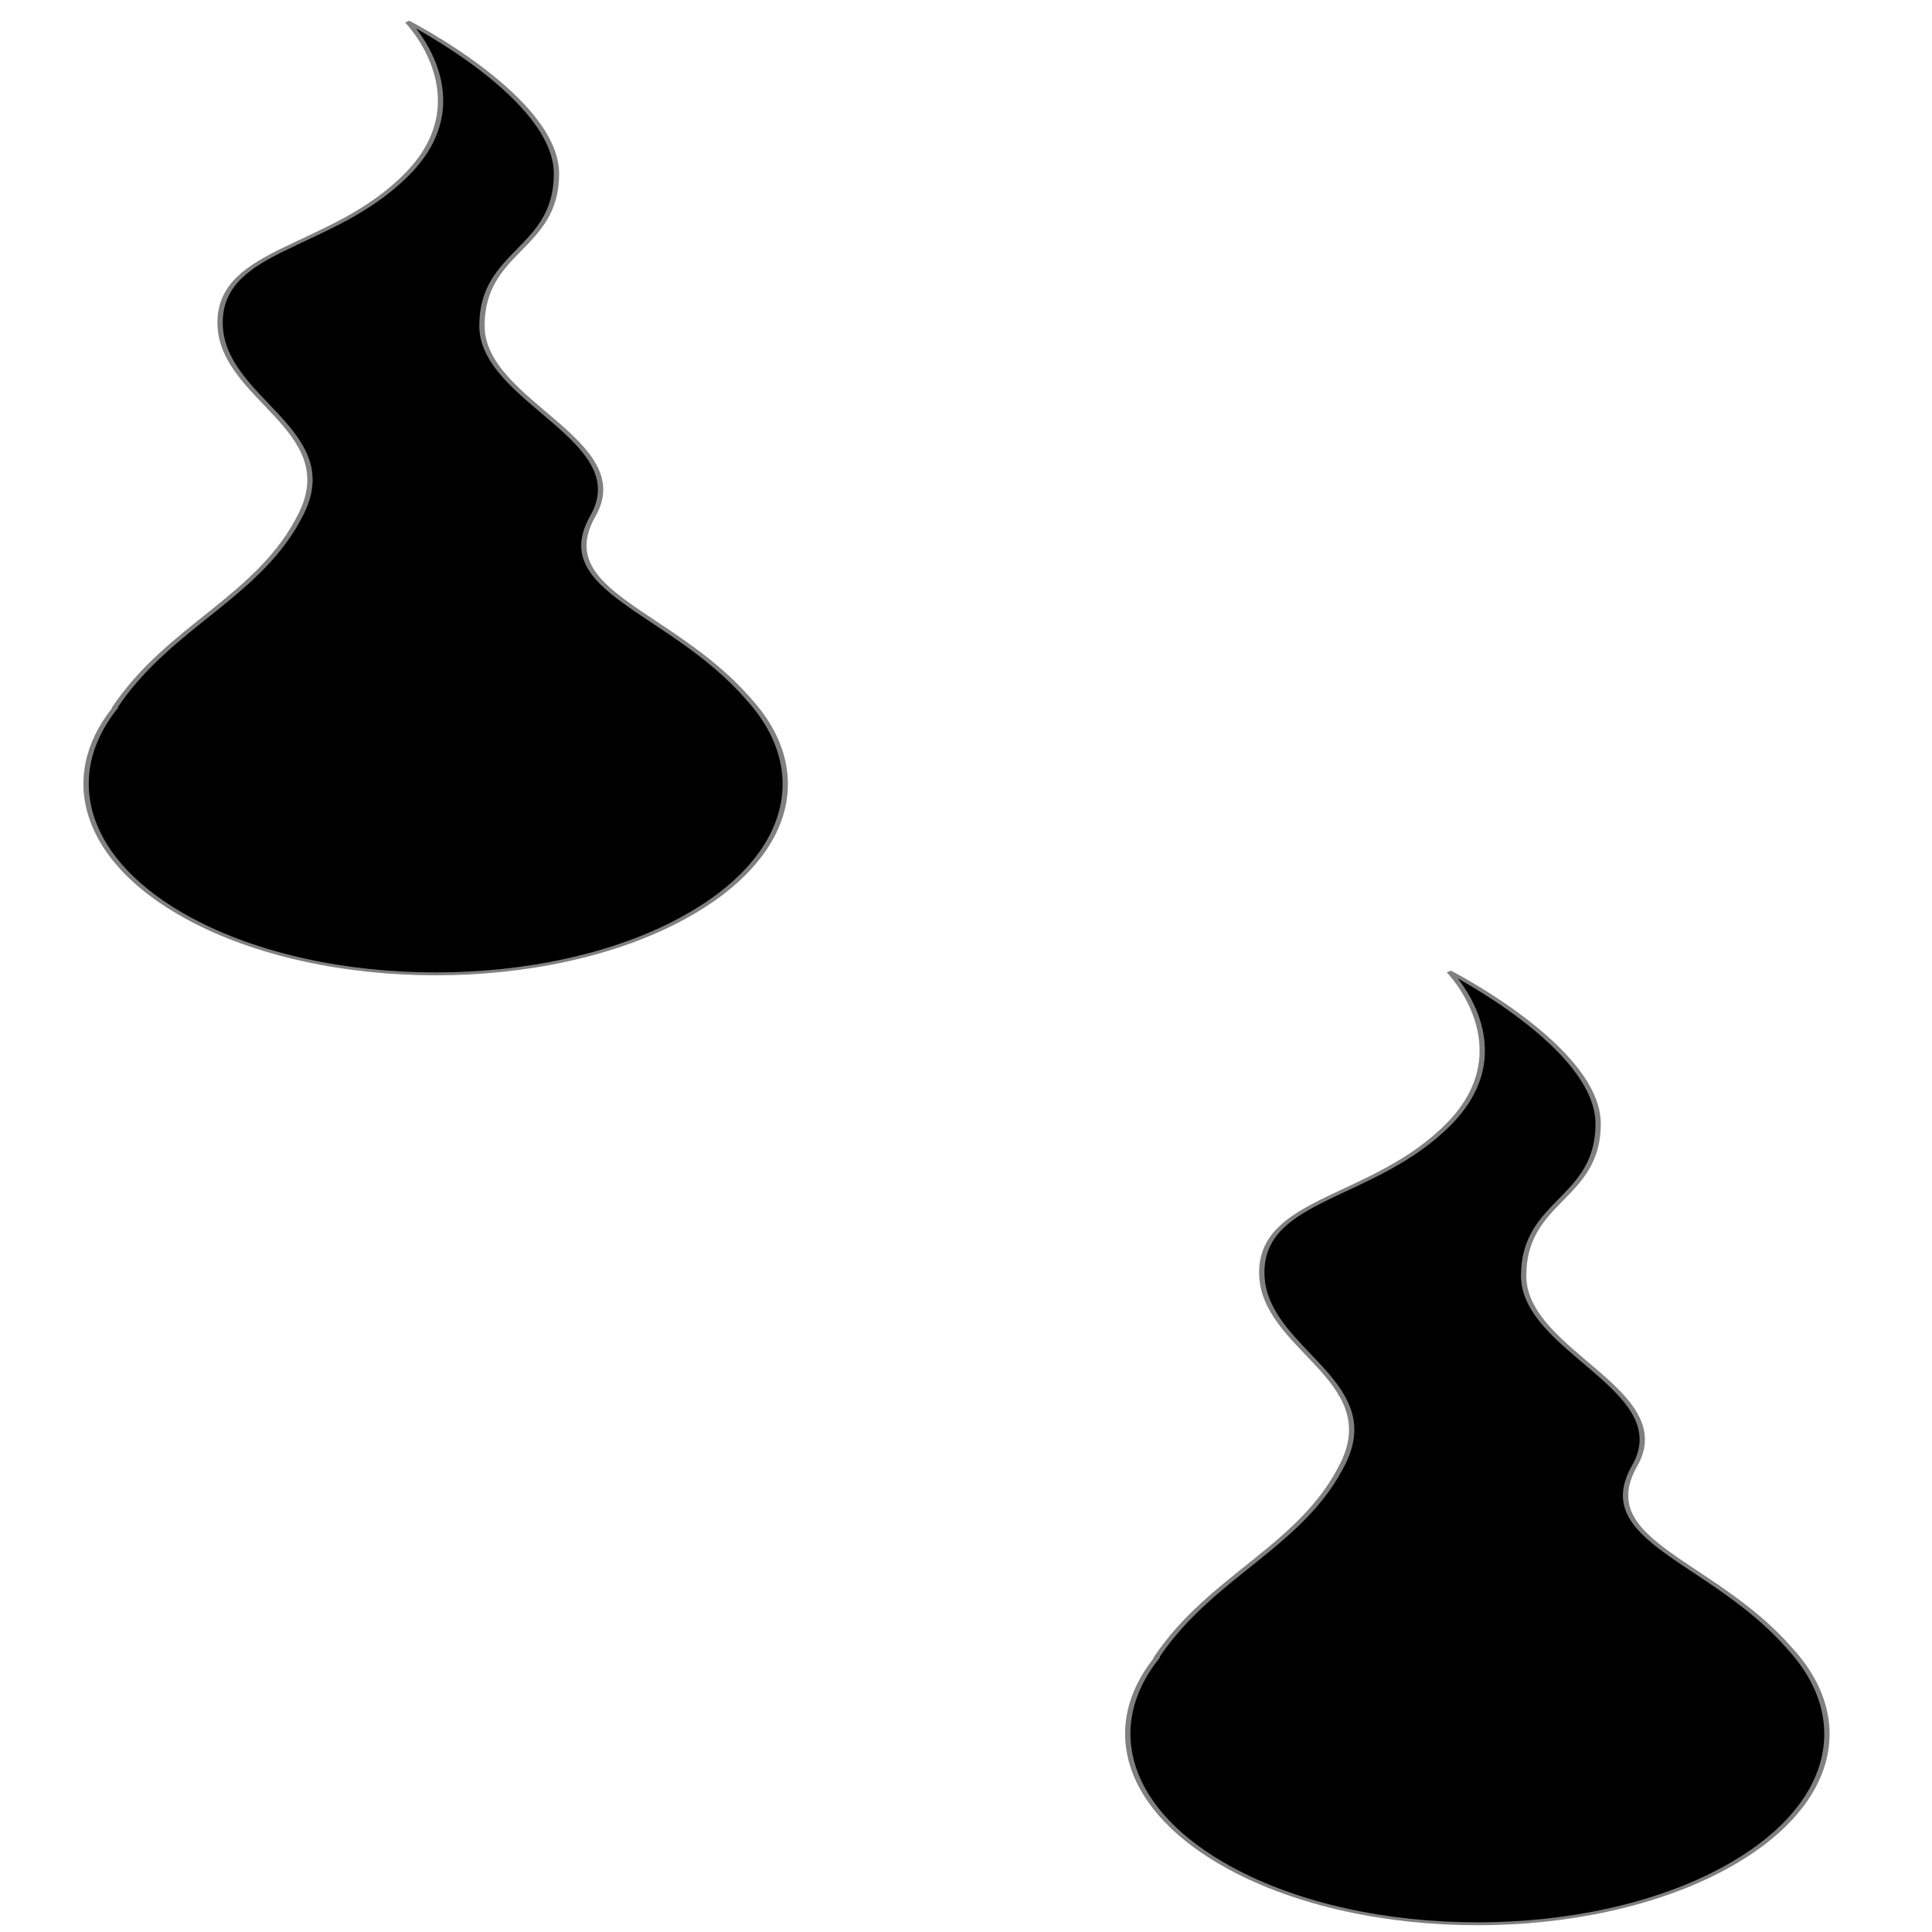 <?xml version="1.0" encoding="UTF-8" standalone="no"?>
<svg
   xmlns:dc="http://purl.org/dc/elements/1.1/"
   xmlns:cc="http://creativecommons.org/ns#"
   xmlns:rdf="http://www.w3.org/1999/02/22-rdf-syntax-ns#"
   xmlns:svg="http://www.w3.org/2000/svg"
   xmlns="http://www.w3.org/2000/svg"
   height="200"
   width="200"
   viewBox="0 0 200 200"
   version="1.1">
  <g>
    <g
       transform="matrix(0.55,0,0,0.299,-23.813,-16.58)">
      <path
         d="m 64.869,300.753 c -10.361,24.027 -5.727,52.972 13.902,72.601 25.695,25.695 67.354,25.695 93.048,0 20.646,-20.645 24.709,-51.378 12.171,-76.294 -14.507,-30.437 -37.21,-36.813 -29.087,-62.993 8.123,-26.18 -20.893,-39.477 -20.893,-65.795 0,-26.318 14.025,-26.318 14.025,-52.636 C 148.035,89.318 119.985,63 119.985,63 c 0,0 14.025,26.318 0,52.636 -14.025,26.318 -35.264,25.221 -35.264,51.539 0,26.318 23.028,36.813 15.352,65.795 -7.676,28.982 -24.815,38.852 -35.213,67.541 -0.048,0.132 0.008,0.241 0.008,0.241 z"
         />
      <path
         d="m 64.869,300.753 c -10.361,24.027 -5.727,52.972 13.902,72.601 25.695,25.695 67.354,25.695 93.048,0 20.646,-20.645 24.709,-51.378 12.171,-76.294 -14.507,-30.437 -37.21,-36.813 -29.087,-62.993 8.123,-26.18 -20.893,-39.477 -20.893,-65.795 0,-26.318 14.025,-26.318 14.025,-52.636 C 148.035,89.318 119.985,63 119.985,63 c 0,0 14.025,26.318 0,52.636 -14.025,26.318 -35.264,25.221 -35.264,51.539 0,26.318 23.028,36.813 15.352,65.795 -7.676,28.982 -24.815,38.852 -35.213,67.541 -0.048,0.132 0.008,0.241 0.008,0.241 z"
         style="stroke:#808080" />
    </g>
    <g
       transform="matrix(0.55,0,0,0.299,84.022,81.755)"
       >
      <path
         d="m 64.869,300.753 c -10.361,24.027 -5.727,52.972 13.902,72.601 25.695,25.695 67.354,25.695 93.048,0 20.646,-20.645 24.709,-51.378 12.171,-76.294 -14.507,-30.437 -37.21,-36.813 -29.087,-62.993 8.123,-26.18 -20.893,-39.477 -20.893,-65.795 0,-26.318 14.025,-26.318 14.025,-52.636 C 148.035,89.318 119.985,63 119.985,63 c 0,0 14.025,26.318 0,52.636 -14.025,26.318 -35.264,25.221 -35.264,51.539 0,26.318 23.028,36.813 15.352,65.795 -7.676,28.982 -24.815,38.852 -35.213,67.541 -0.048,0.132 0.008,0.241 0.008,0.241 z" />
      <path
         style="stroke:#808080"
         d="m 64.869,300.753 c -10.361,24.027 -5.727,52.972 13.902,72.601 25.695,25.695 67.354,25.695 93.048,0 20.646,-20.645 24.709,-51.378 12.171,-76.294 -14.507,-30.437 -37.21,-36.813 -29.087,-62.993 8.123,-26.18 -20.893,-39.477 -20.893,-65.795 0,-26.318 14.025,-26.318 14.025,-52.636 C 148.035,89.318 119.985,63 119.985,63 c 0,0 14.025,26.318 0,52.636 -14.025,26.318 -35.264,25.221 -35.264,51.539 0,26.318 23.028,36.813 15.352,65.795 -7.676,28.982 -24.815,38.852 -35.213,67.541 -0.048,0.132 0.008,0.241 0.008,0.241 z" />
    </g>
  </g>
</svg>
